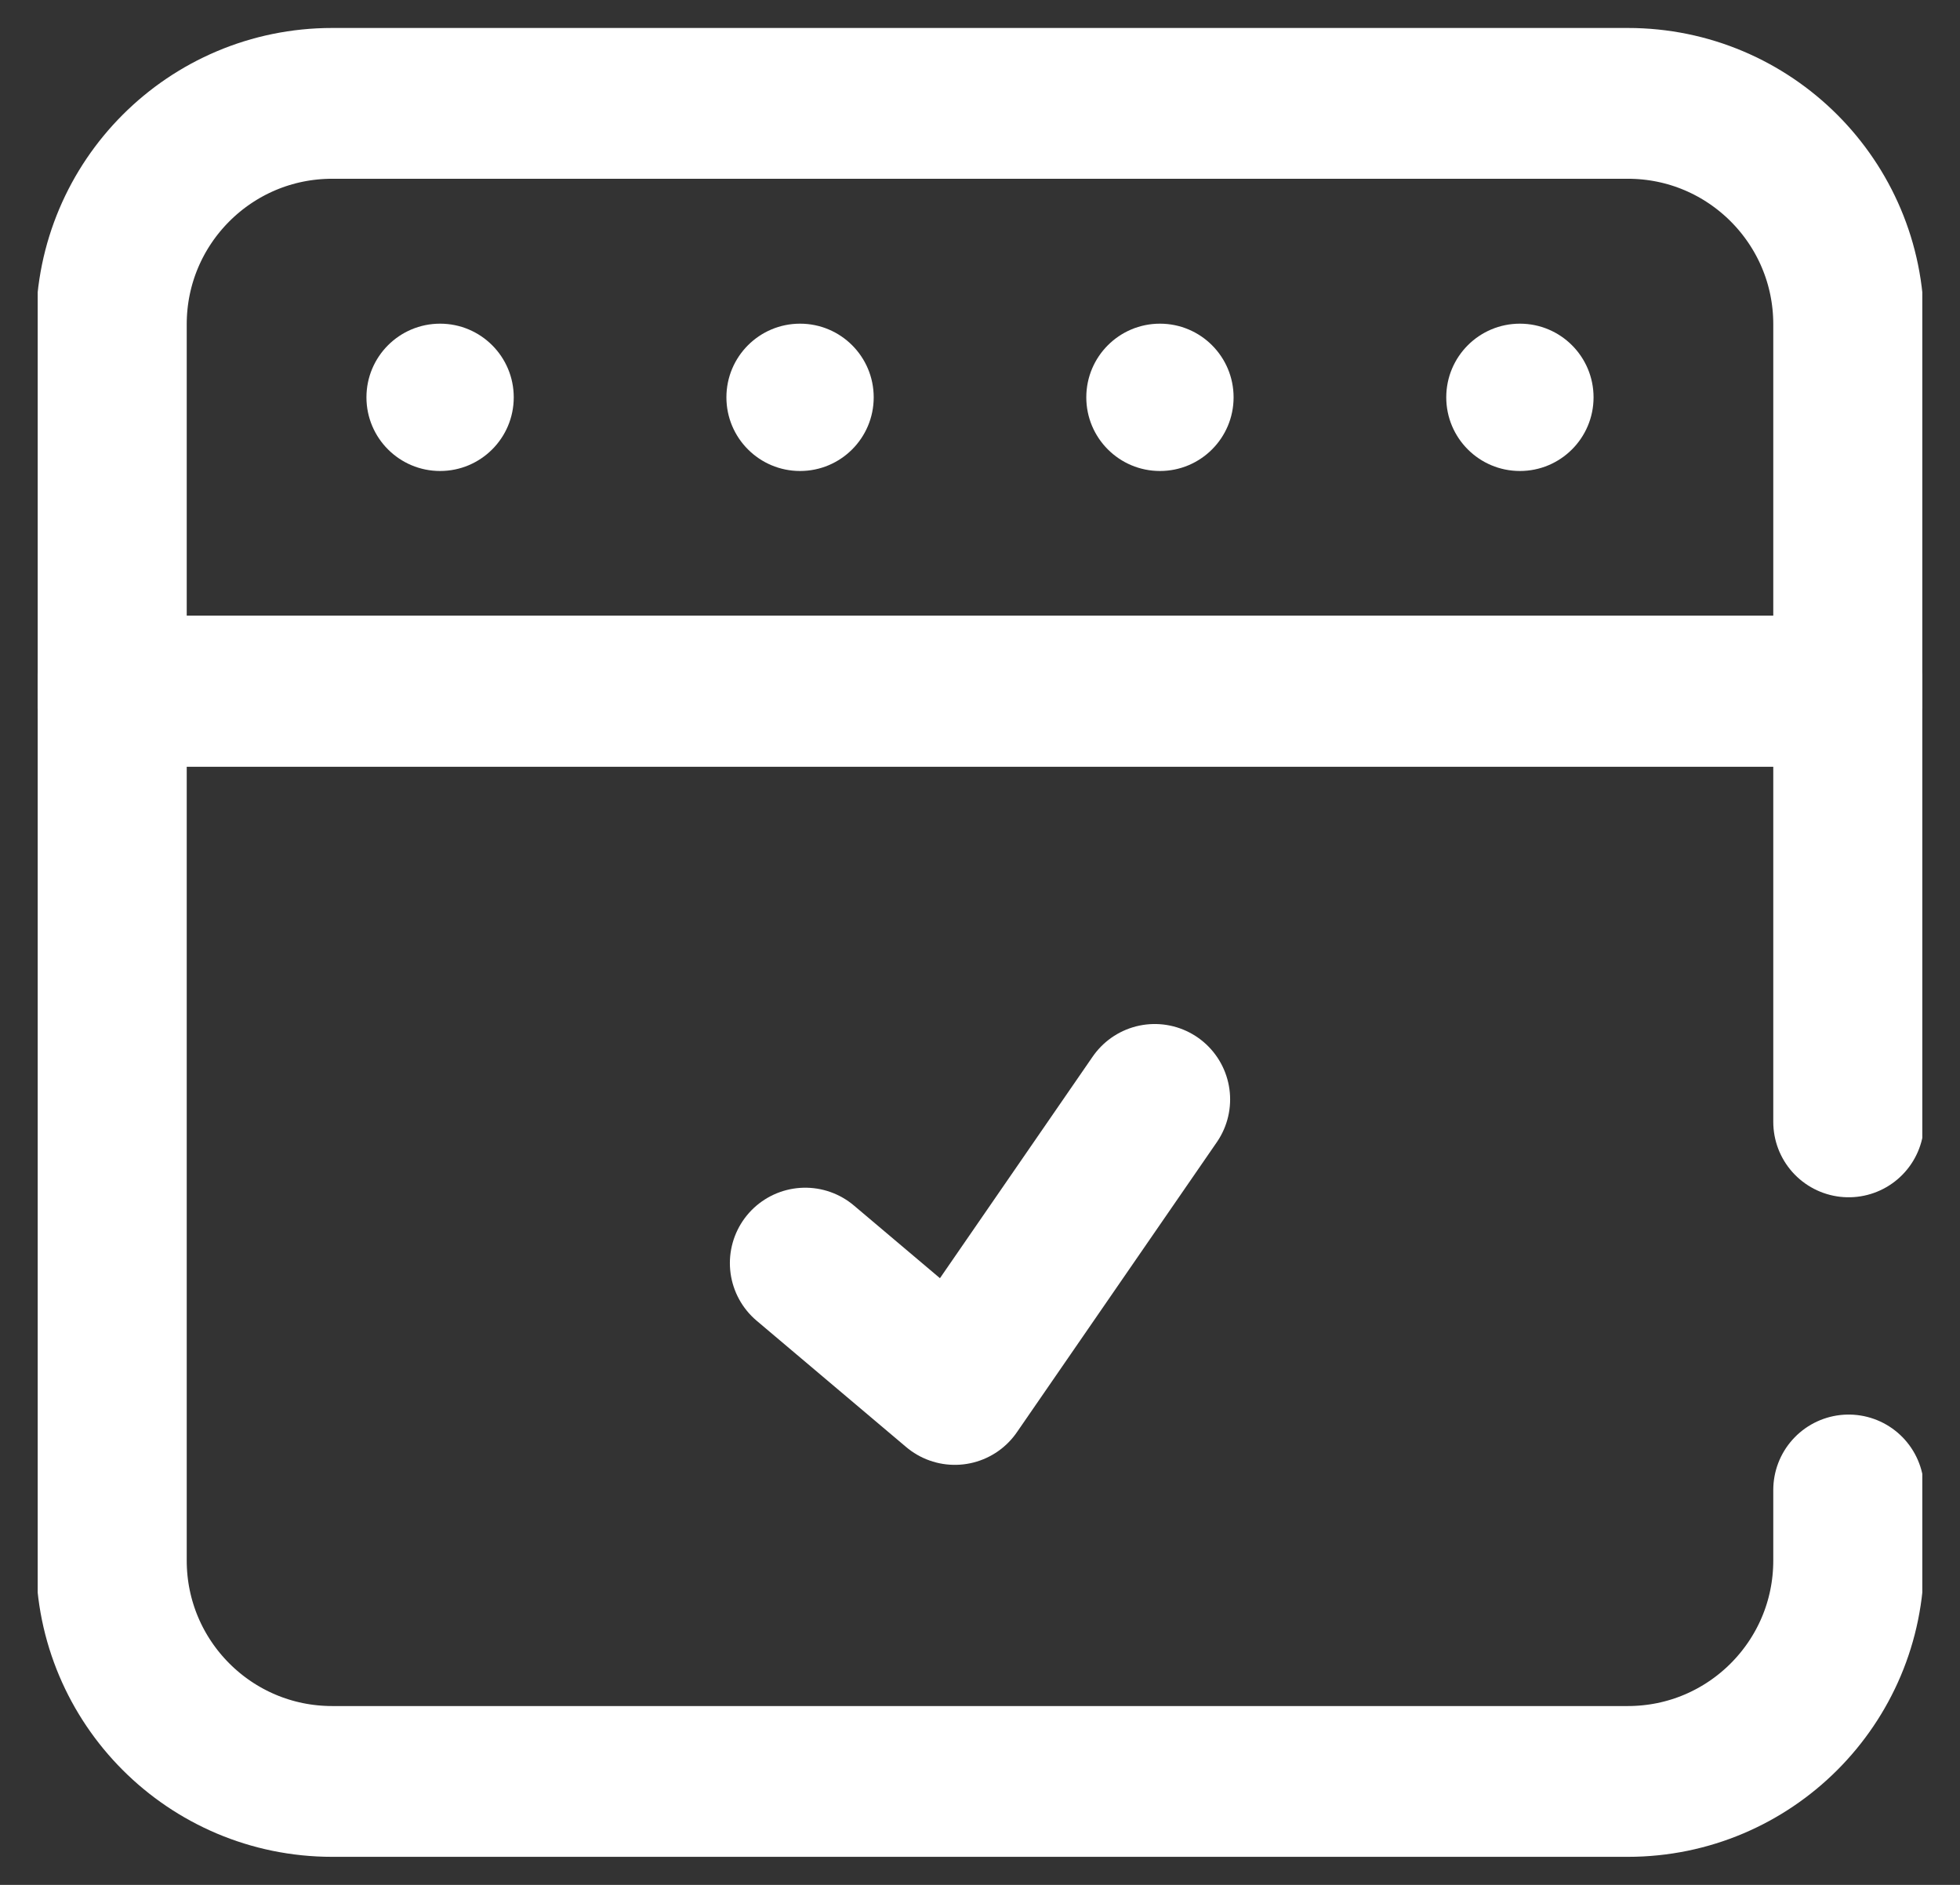 <?xml version="1.0" encoding="UTF-8"?>
<svg xmlns="http://www.w3.org/2000/svg" width="26" height="25" viewBox="0 0 26 25" fill="none">
  <rect x="0" y="0" width="26" height="25" fill="#333333" stroke="none"/>
  <g clip-path="url(#clip0_10739_7610)">
    <path d="M10.682 16.753L12.666 18.429L15.318 14.582" stroke="white" stroke-width="2" stroke-miterlimit="10" stroke-linecap="round" stroke-linejoin="round"></path>
    <path d="M24.523 9.168H1.477V4.301C1.477 2.683 2.788 1.371 4.406 1.371H21.594C23.212 1.371 24.523 2.683 24.523 4.301V9.168Z" stroke="white" stroke-width="2" stroke-miterlimit="10" stroke-linecap="round" stroke-linejoin="round"></path>
    <circle cx="10.613" cy="5.27" r="0.977" fill="white"></circle>
    <circle cx="5.838" cy="5.27" r="0.977" fill="white"></circle>
    <circle cx="15.387" cy="5.27" r="0.977" fill="white"></circle>
    <circle cx="20.162" cy="5.27" r="0.977" fill="white"></circle>
    <path d="M24.523 14.88V9.168H1.477V20.698C1.477 22.316 2.788 23.628 4.406 23.628H21.594C23.212 23.628 24.523 22.316 24.523 20.698V19.762" stroke="white" stroke-width="2" stroke-miterlimit="10" stroke-linecap="round" stroke-linejoin="round"></path>
  </g>
  <defs>
    <clipPath id="clip0_10739_7610">
      <rect width="25" height="25" fill="white" transform="translate(0.5)"></rect>
    </clipPath>
  </defs>
</svg>
